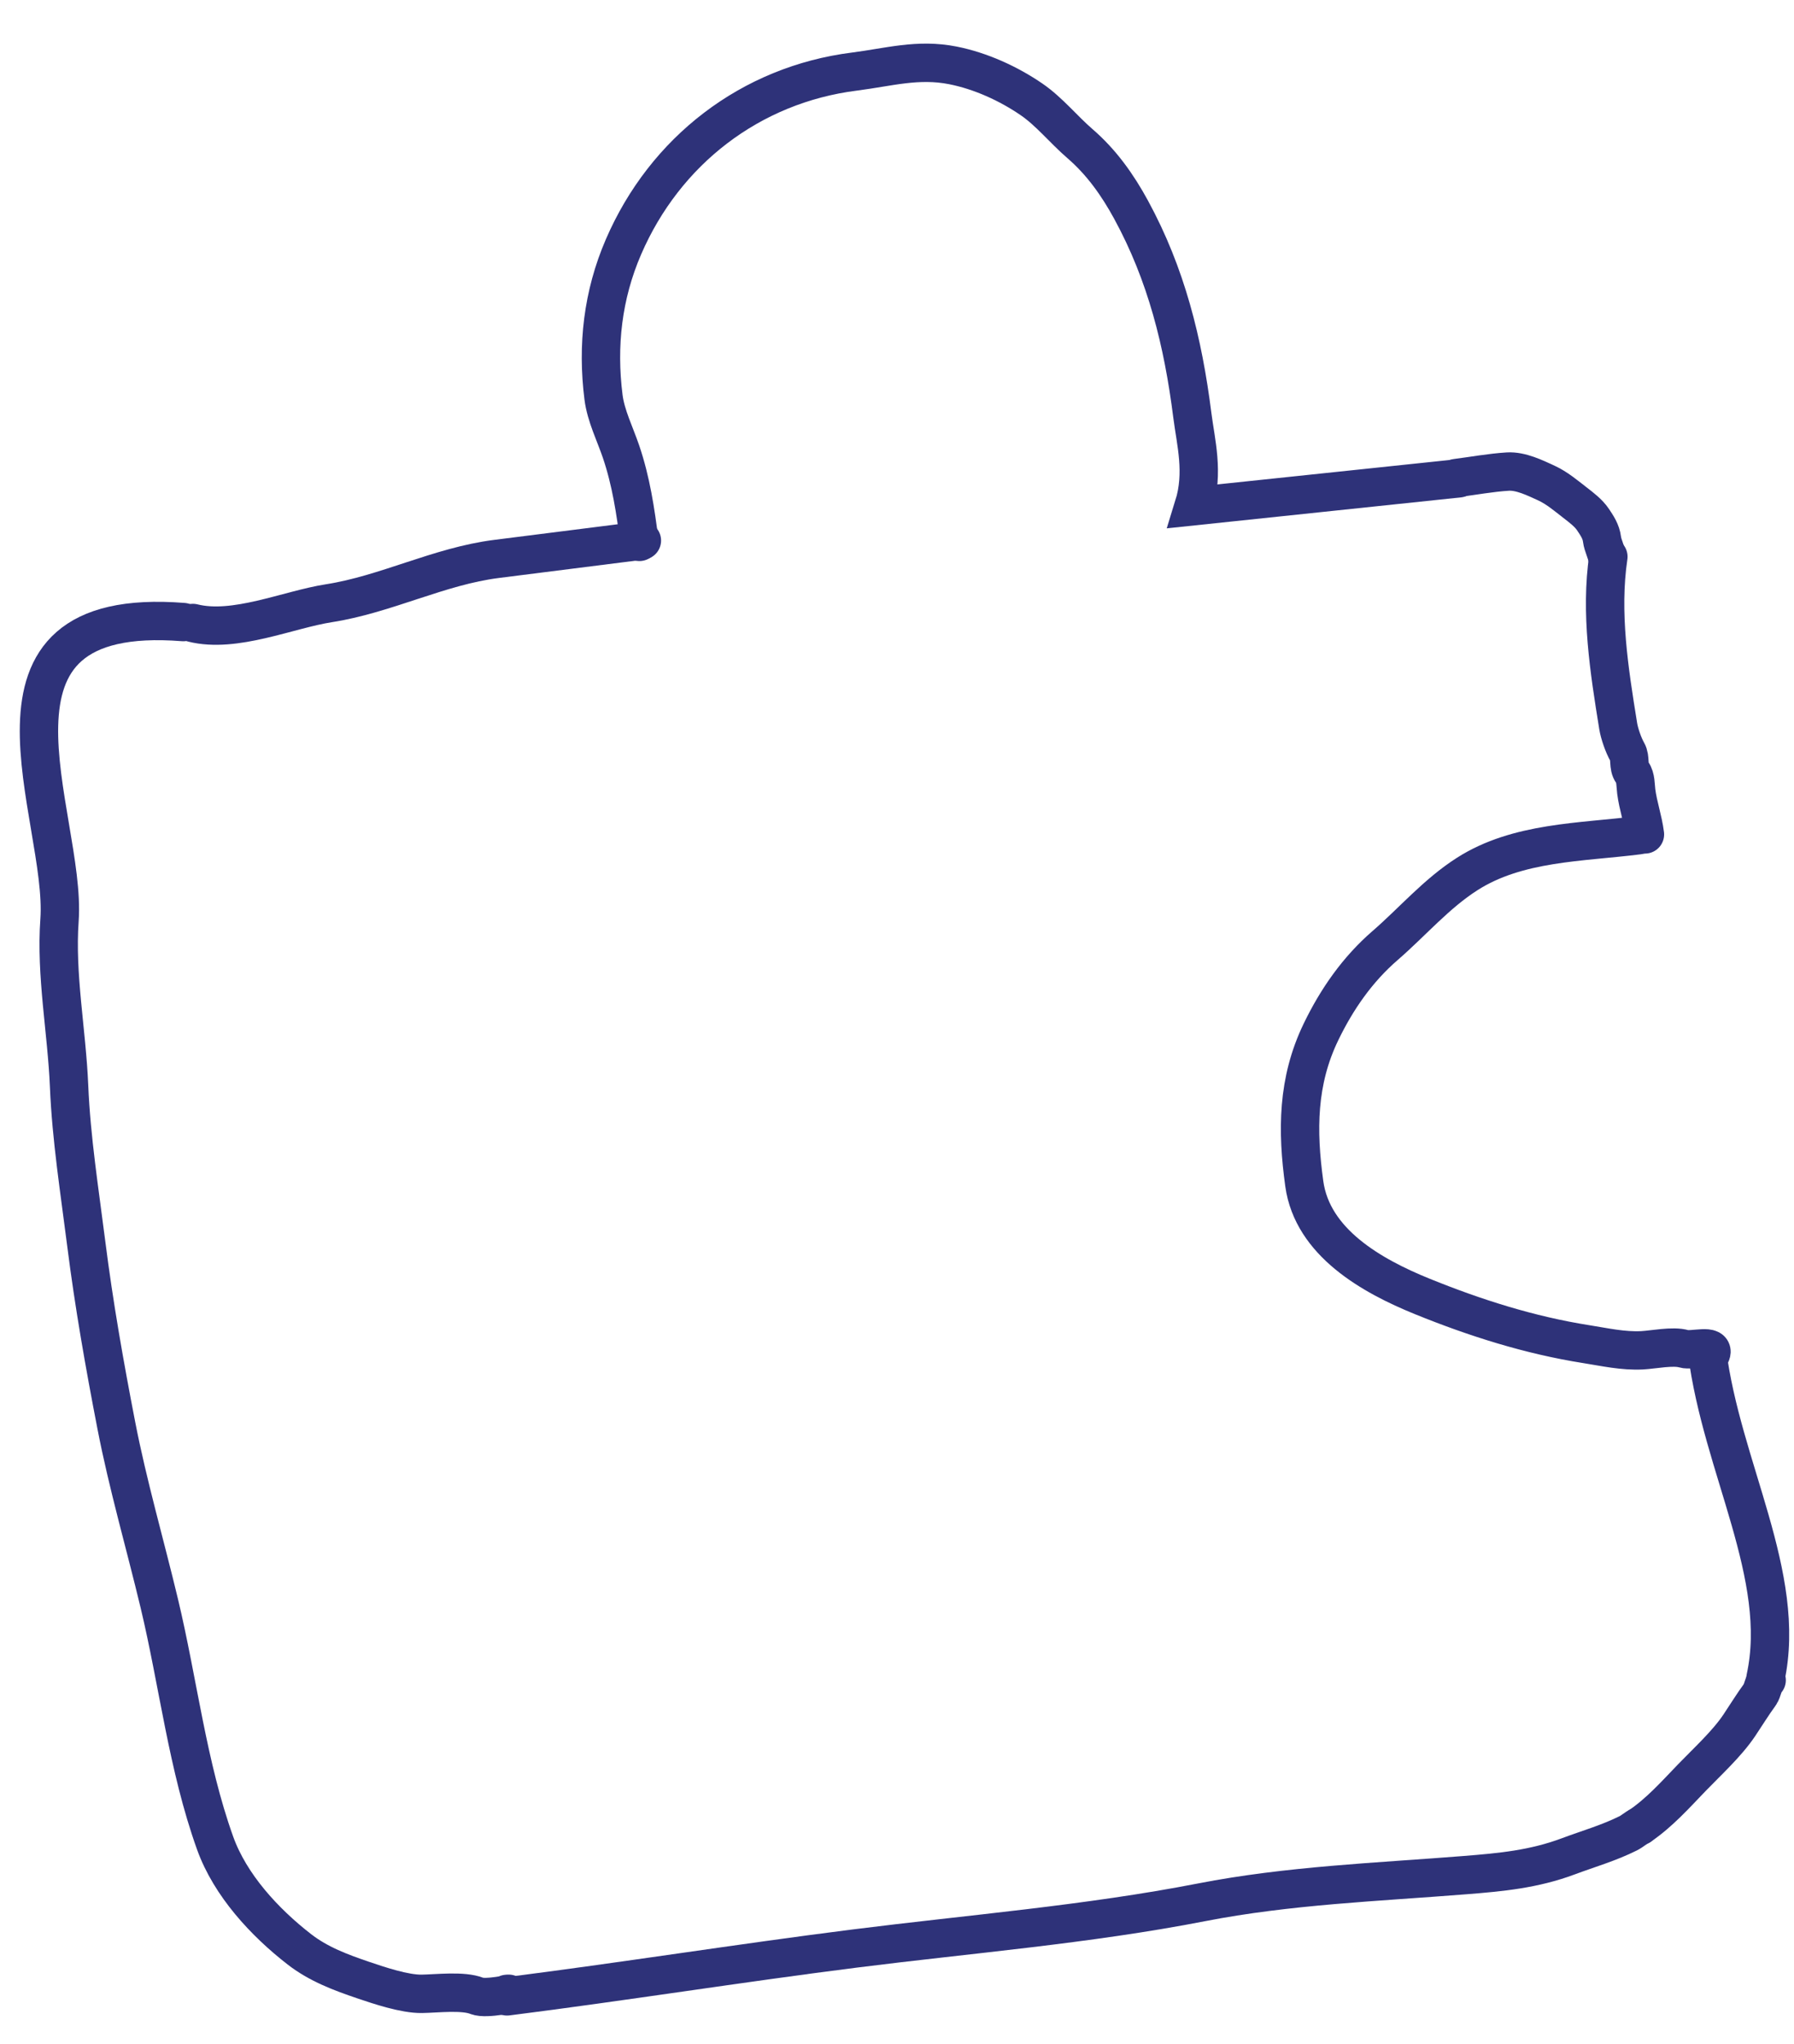 <?xml version="1.0" encoding="UTF-8"?> <svg xmlns="http://www.w3.org/2000/svg" width="187" height="213" viewBox="0 0 187 213" fill="none"> <path d="M66.908 56.337C60.589 57.136 58.082 57.453 51.764 58.252C45.753 59.012 40.24 61.943 34.292 62.869C30.031 63.532 24.481 66.023 20.108 64.93" stroke="#2E3279" stroke-width="4" stroke-linecap="round"></path> <path d="M66.651 56.475C66.244 53.254 65.779 50.146 64.733 47.067C64.112 45.239 63.152 43.327 62.909 41.408C62.227 36.013 62.822 30.744 64.993 25.722C69.322 15.706 78.24 8.828 89.055 7.461C92.627 7.009 95.672 6.089 99.338 6.817C102.215 7.388 105.127 8.714 107.526 10.359C109.362 11.617 110.863 13.495 112.57 14.969C114.817 16.909 116.49 19.267 117.902 21.86C121.579 28.611 123.321 35.664 124.281 43.255C124.639 46.093 125.517 49.243 124.426 52.759L152.085 49.849" stroke="#2E3279" stroke-width="4" stroke-linecap="round"></path> <path d="M167.651 58.022C166.786 63.854 167.735 69.863 168.676 75.683C168.801 76.459 169.227 77.682 169.618 78.358C169.995 79.009 169.674 79.874 170.135 80.502C170.519 81.026 170.476 81.86 170.556 82.489C170.744 83.975 171.267 85.42 171.462 86.963" stroke="#2E3279" stroke-width="4" stroke-linecap="round"></path> <path d="M170.793 87.05C164.778 87.811 158.21 87.727 152.947 91.082C149.727 93.133 147.237 96.068 144.373 98.549C141.494 101.042 139.345 104.131 137.693 107.552C135.215 112.681 135.189 117.836 135.954 123.371C136.8 129.499 142.991 132.981 148.24 135.112C153.76 137.353 159.445 139.157 165.337 140.089C167.306 140.4 169.166 140.829 171.16 140.731C172.321 140.674 174.395 140.237 175.521 140.576C176.361 140.829 178.893 140.009 178.315 141.167" stroke="#2E3279" stroke-width="4" stroke-linecap="round"></path> <path d="M177.938 140.873C179.462 152.927 186.339 164.25 184.031 174.893" stroke="#2E3279" stroke-width="4" stroke-linecap="round"></path> <path d="M151.801 49.822C153.576 49.597 155.375 49.26 157.161 49.15C158.513 49.067 160.001 49.8 161.195 50.349C162.275 50.845 163.244 51.667 164.173 52.387C164.832 52.898 165.582 53.459 166.047 54.153C166.484 54.808 166.884 55.391 166.987 56.202C167.073 56.882 167.477 57.569 167.569 58.296" stroke="#2E3279" stroke-width="4" stroke-linecap="round"></path> <path d="M19.109 64.834C-4.571 62.959 6.983 85.032 6.203 95.903C5.794 101.608 6.962 107.493 7.201 113.203C7.431 118.69 8.297 124.137 8.986 129.584C9.797 136 10.895 142.21 12.121 148.541C13.322 154.744 15.125 160.936 16.597 167.083C18.581 175.363 19.546 184.071 22.425 192.096C23.997 196.477 27.581 200.353 31.205 203.163C33.203 204.713 35.518 205.575 37.885 206.378C39.529 206.936 42.185 207.829 43.969 207.802C45.534 207.779 48.273 207.44 49.717 208.019C50.681 208.406 53.858 207.68 52.827 207.81" stroke="#2E3279" stroke-width="4" stroke-linecap="round"></path> <path d="M52.852 208.067C64.942 206.538 76.974 204.613 89.066 203.084C101.086 201.565 113.355 200.579 125.255 198.262C134.312 196.498 143.55 196.158 152.712 195.43C156.468 195.131 159.881 194.813 163.457 193.477C165.569 192.687 167.7 192.082 169.725 191.069C170.153 190.854 170.5 190.517 170.93 190.311" stroke="#2E3279" stroke-width="4" stroke-linecap="round"></path> <path d="M170.929 190.311C172.98 188.917 174.635 187.053 176.349 185.274C177.959 183.604 180.013 181.737 181.3 179.814C182.011 178.754 182.697 177.632 183.442 176.616C183.731 176.222 183.825 175.33 184.149 175.114" stroke="#2E3279" stroke-width="4" stroke-linecap="round"></path> </svg> 